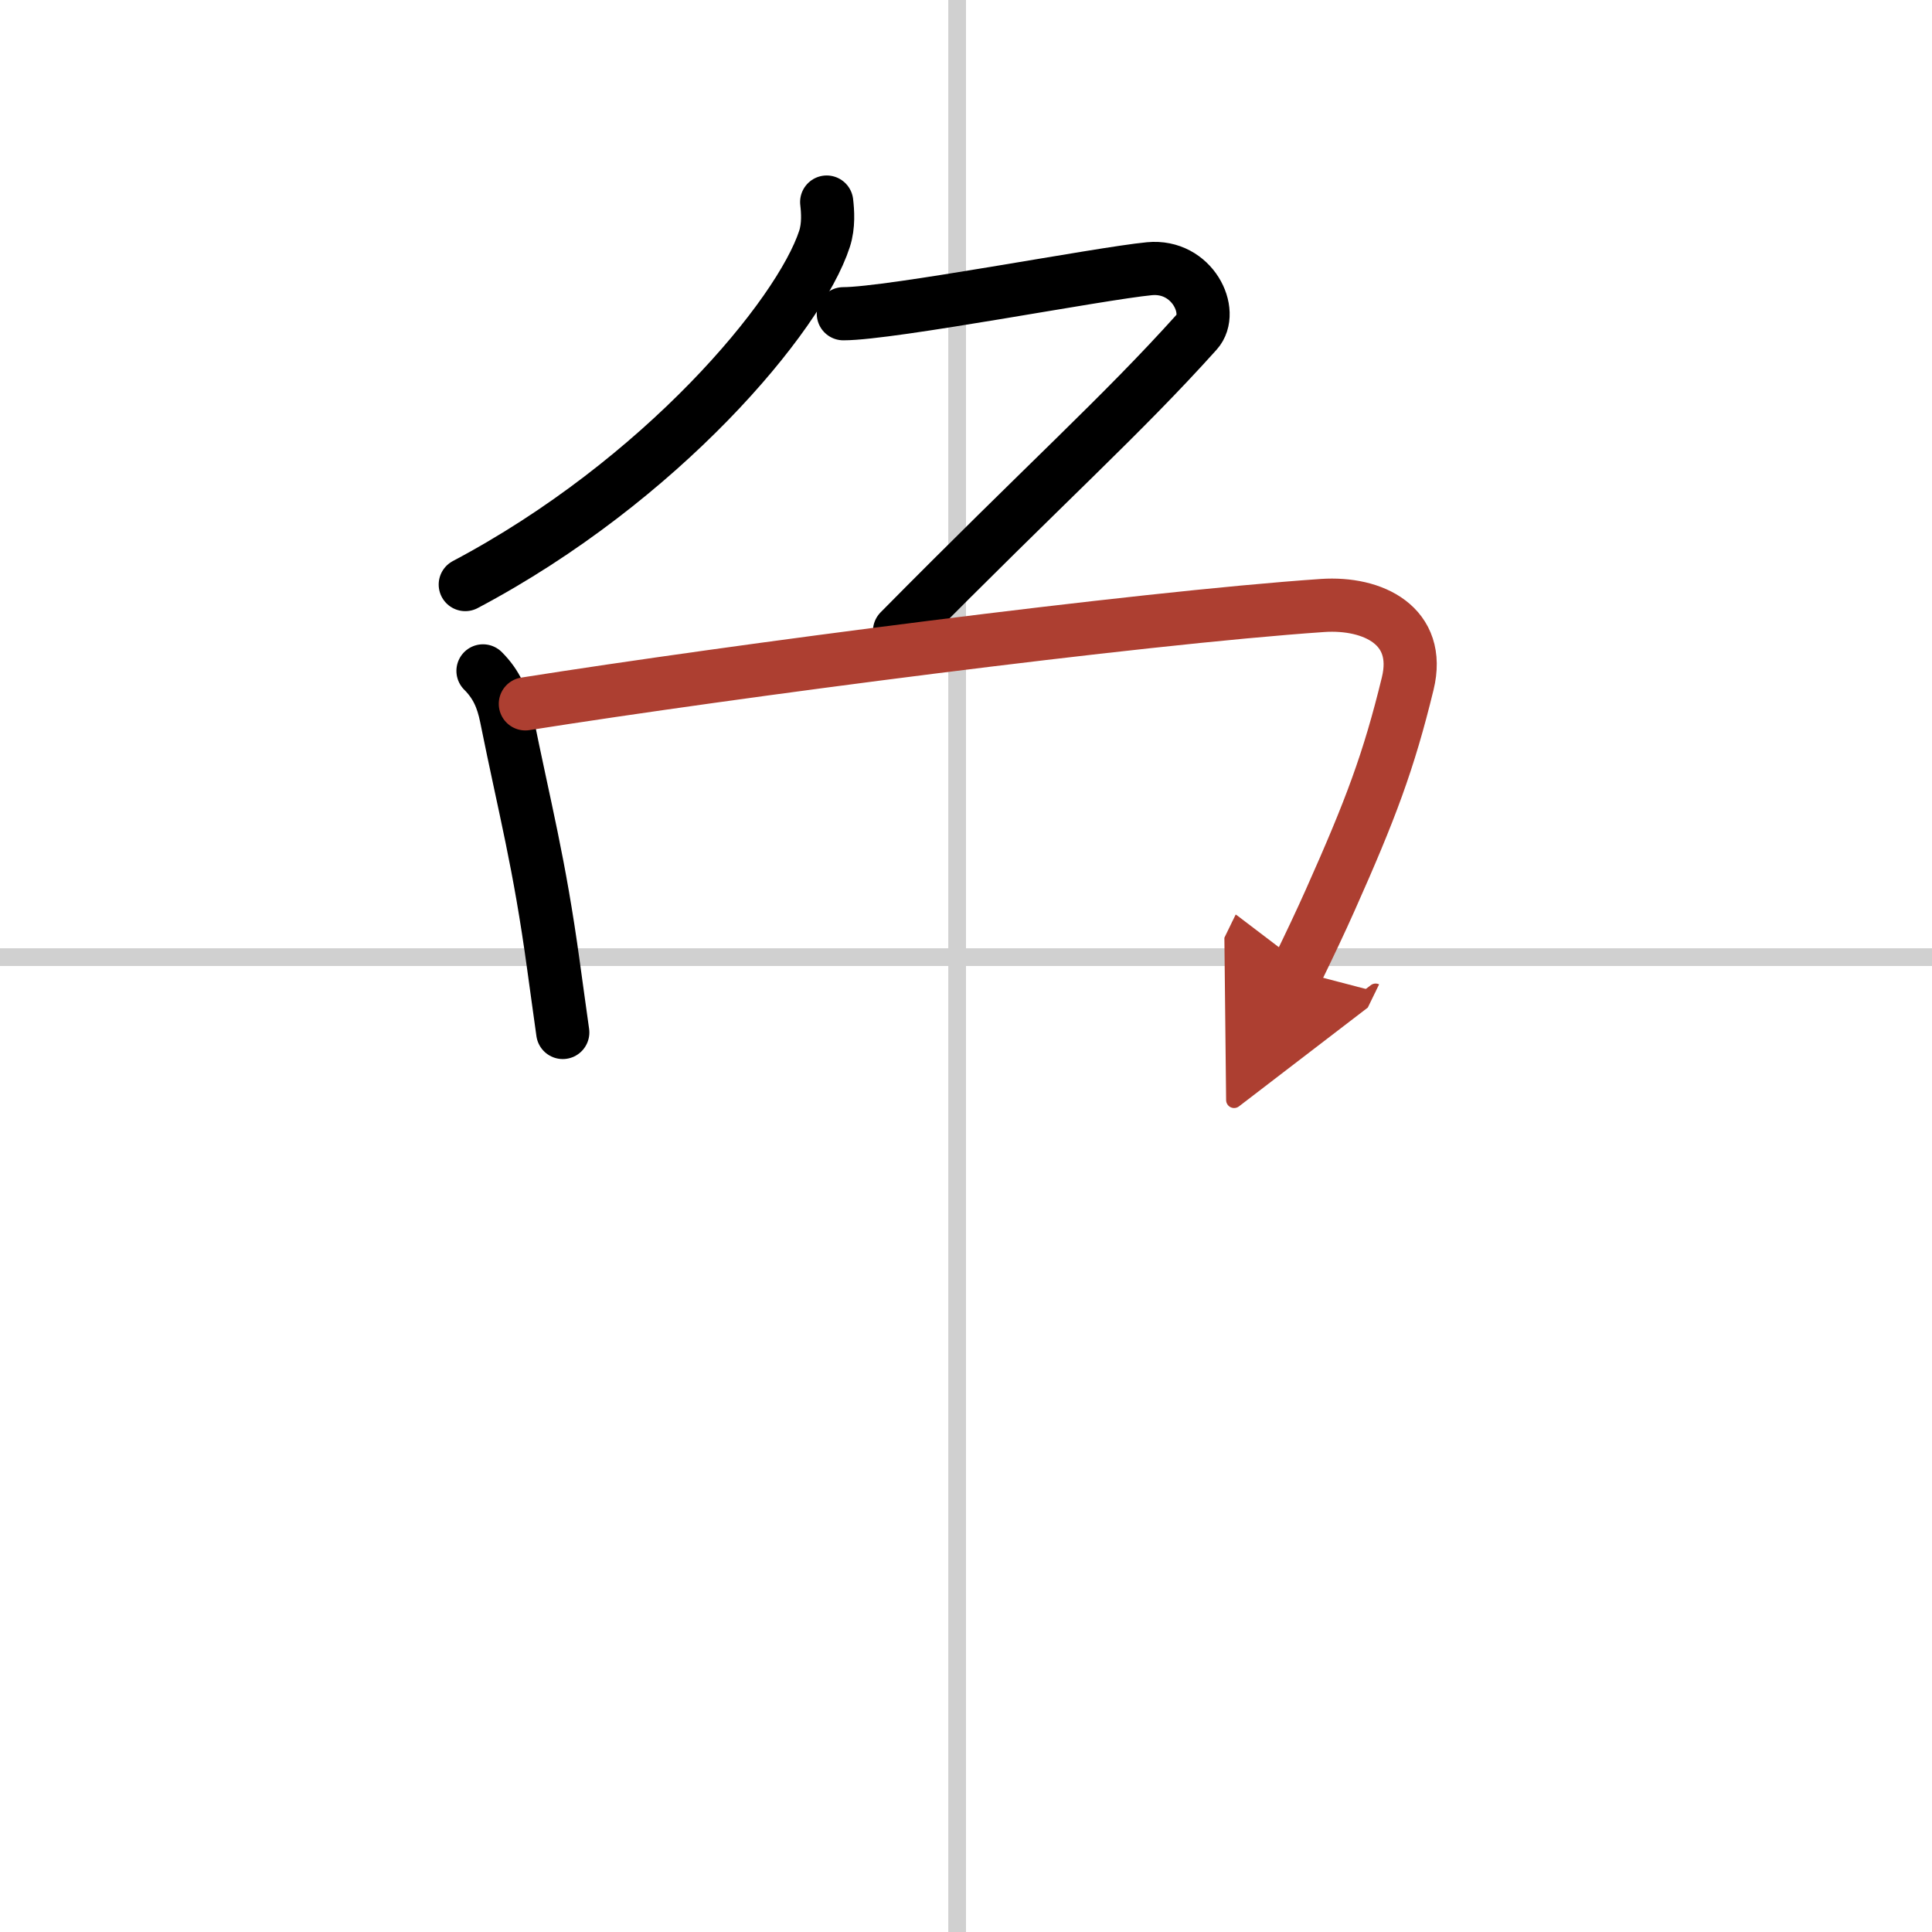 <svg width="400" height="400" viewBox="0 0 109 109" xmlns="http://www.w3.org/2000/svg"><defs><marker id="a" markerWidth="4" orient="auto" refX="1" refY="5" viewBox="0 0 10 10"><polyline points="0 0 10 5 0 10 1 5" fill="#ad3f31" stroke="#ad3f31"/></marker></defs><g fill="none" stroke="#000" stroke-linecap="round" stroke-linejoin="round" stroke-width="3"><rect width="100%" height="100%" fill="#fff" stroke="#fff"/><line x1="54" x2="54" y2="109" stroke="#d0d0d0" stroke-width="1"/><line x2="109" y1="54" y2="54" stroke="#d0d0d0" stroke-width="1"/><path d="m46.64 11.4c0.06 0.51 0.12 1.33-0.12 2.07-1.41 4.35-9.22 13.66-20.27 19.51"/><path d="m47.58 17.7c2.69 0 14.44-2.27 17.27-2.54 2.43-0.23 3.69 2.44 2.67 3.57-4.27 4.75-8.52 8.52-16.77 16.87"/><path d="m27.25 37.85c0.76 0.76 1.1 1.56 1.31 2.59 1.07 5.31 1.86 8.15 2.67 14.06 0.16 1.19 0.34 2.43 0.52 3.75"/><path d="m29.64 39.71c11.64-1.84 34.48-4.83 44.98-5.55 2.84-0.19 5.6 1.14 4.8 4.41-1.07 4.39-2.09 7.1-4.37 12.21-0.53 1.19-1.15 2.5-1.88 4" marker-end="url(#a)" stroke="#ad3f31"/></g></svg>
